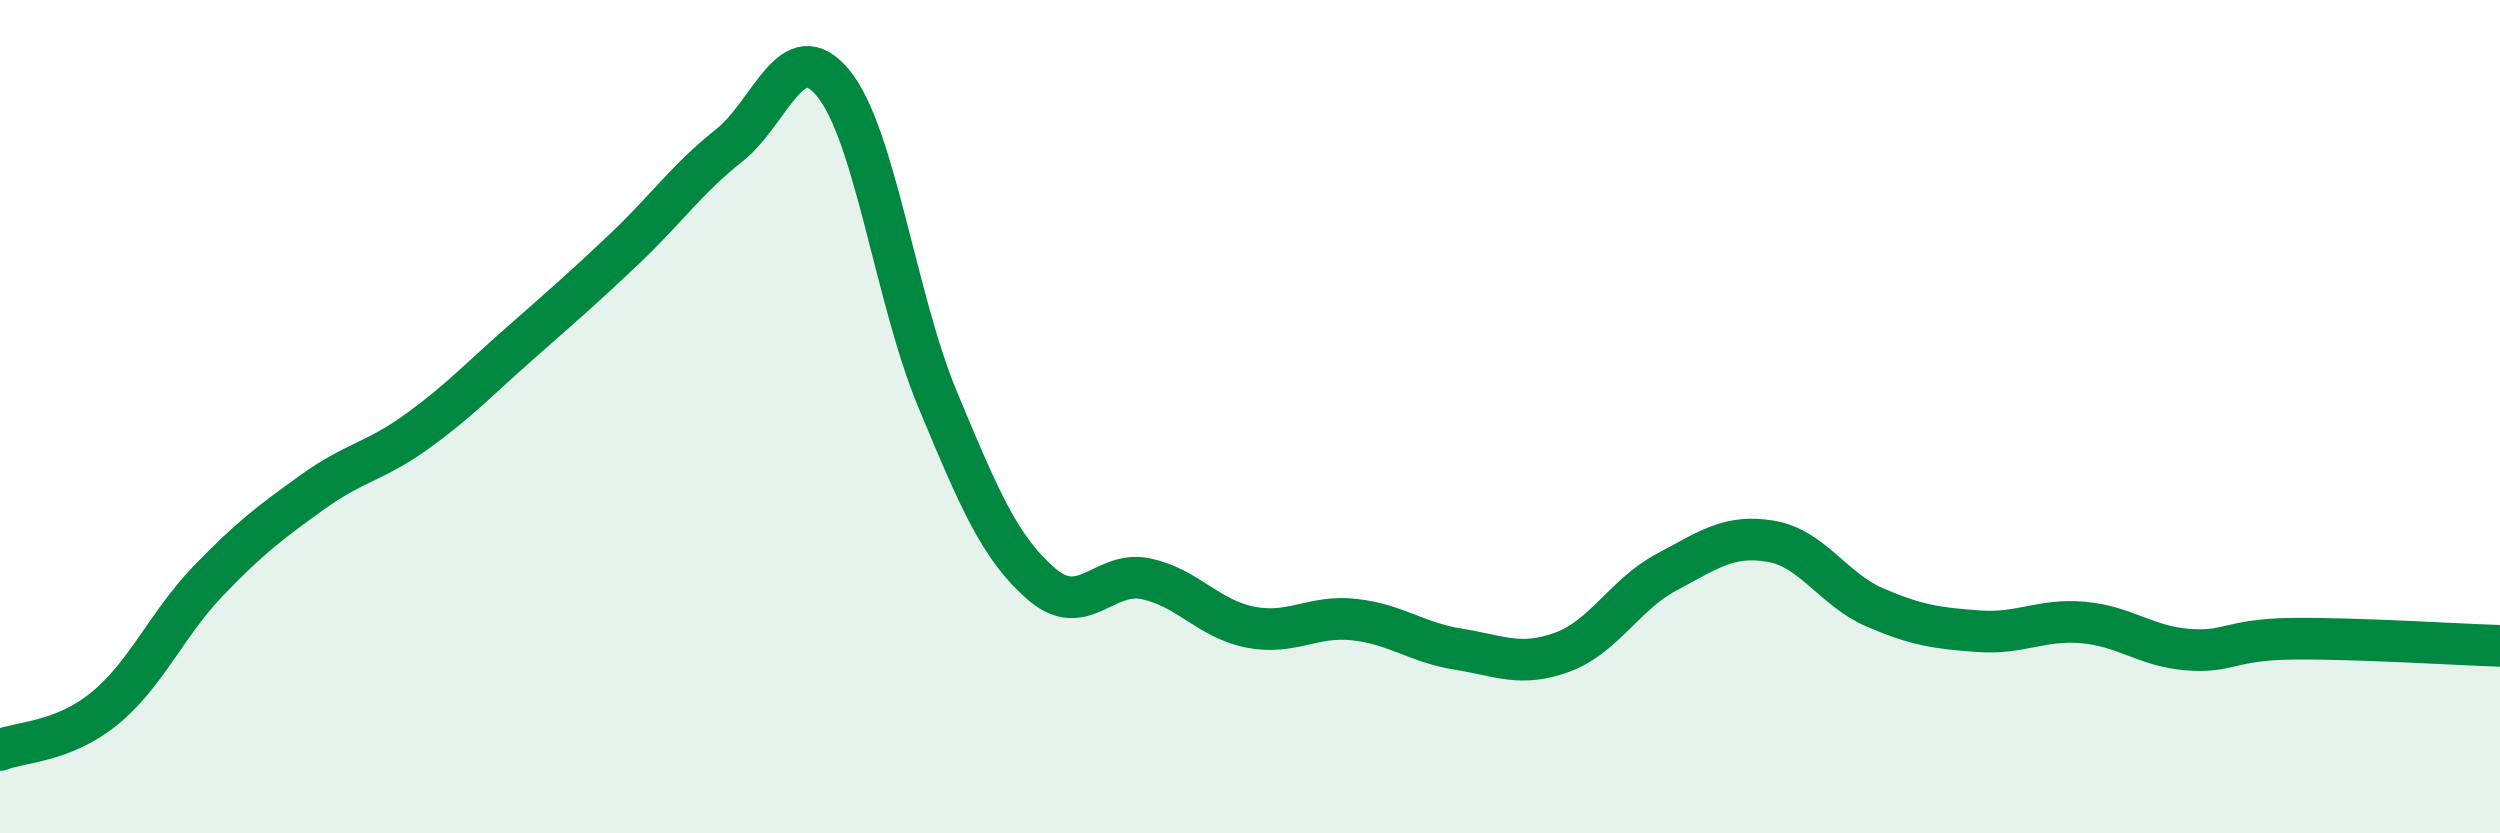 
    <svg width="60" height="20" viewBox="0 0 60 20" xmlns="http://www.w3.org/2000/svg">
      <path
        d="M 0,18 C 0.5,17.8 1.5,17.82 2.5,17.01 C 3.5,16.2 4,14.98 5,13.94 C 6,12.9 6.5,12.53 7.5,11.81 C 8.5,11.09 9,11.08 10,10.36 C 11,9.64 11.5,9.1 12.5,8.22 C 13.5,7.34 14,6.91 15,5.96 C 16,5.01 16.5,4.28 17.5,3.49 C 18.5,2.7 19,0.78 20,2 C 21,3.22 21.5,7.18 22.5,9.58 C 23.5,11.98 24,13.16 25,14.02 C 26,14.88 26.5,13.68 27.5,13.89 C 28.5,14.1 29,14.85 30,15.05 C 31,15.25 31.5,14.76 32.5,14.87 C 33.5,14.98 34,15.42 35,15.58 C 36,15.74 36.5,16.02 37.5,15.65 C 38.5,15.28 39,14.26 40,13.73 C 41,13.2 41.5,12.82 42.5,12.99 C 43.5,13.16 44,14.15 45,14.58 C 46,15.01 46.5,15.08 47.5,15.15 C 48.5,15.22 49,14.85 50,14.94 C 51,15.03 51.5,15.51 52.5,15.59 C 53.5,15.67 53.5,15.35 55,15.33 C 56.5,15.31 59,15.47 60,15.5L60 20L0 20Z"
        fill="#008740"
        opacity="0.1"
        stroke-linecap="round"
        stroke-linejoin="round"
      />
      <path
        d="M 0,18 C 0.5,17.8 1.5,17.82 2.5,17.01 C 3.5,16.2 4,14.98 5,13.94 C 6,12.9 6.5,12.53 7.5,11.81 C 8.5,11.09 9,11.08 10,10.36 C 11,9.64 11.5,9.1 12.5,8.22 C 13.5,7.34 14,6.91 15,5.96 C 16,5.01 16.5,4.28 17.5,3.49 C 18.5,2.7 19,0.78 20,2 C 21,3.22 21.5,7.18 22.5,9.58 C 23.5,11.98 24,13.16 25,14.02 C 26,14.88 26.5,13.68 27.5,13.89 C 28.5,14.1 29,14.85 30,15.05 C 31,15.25 31.5,14.76 32.5,14.87 C 33.5,14.98 34,15.42 35,15.58 C 36,15.74 36.5,16.02 37.5,15.65 C 38.5,15.28 39,14.26 40,13.73 C 41,13.2 41.5,12.82 42.5,12.99 C 43.5,13.16 44,14.15 45,14.58 C 46,15.01 46.5,15.08 47.5,15.15 C 48.5,15.22 49,14.85 50,14.94 C 51,15.03 51.5,15.51 52.5,15.59 C 53.5,15.67 53.5,15.35 55,15.33 C 56.5,15.31 59,15.47 60,15.5"
        stroke="#008740"
        stroke-width="1"
        fill="none"
        stroke-linecap="round"
        stroke-linejoin="round"
      />
    </svg>
  